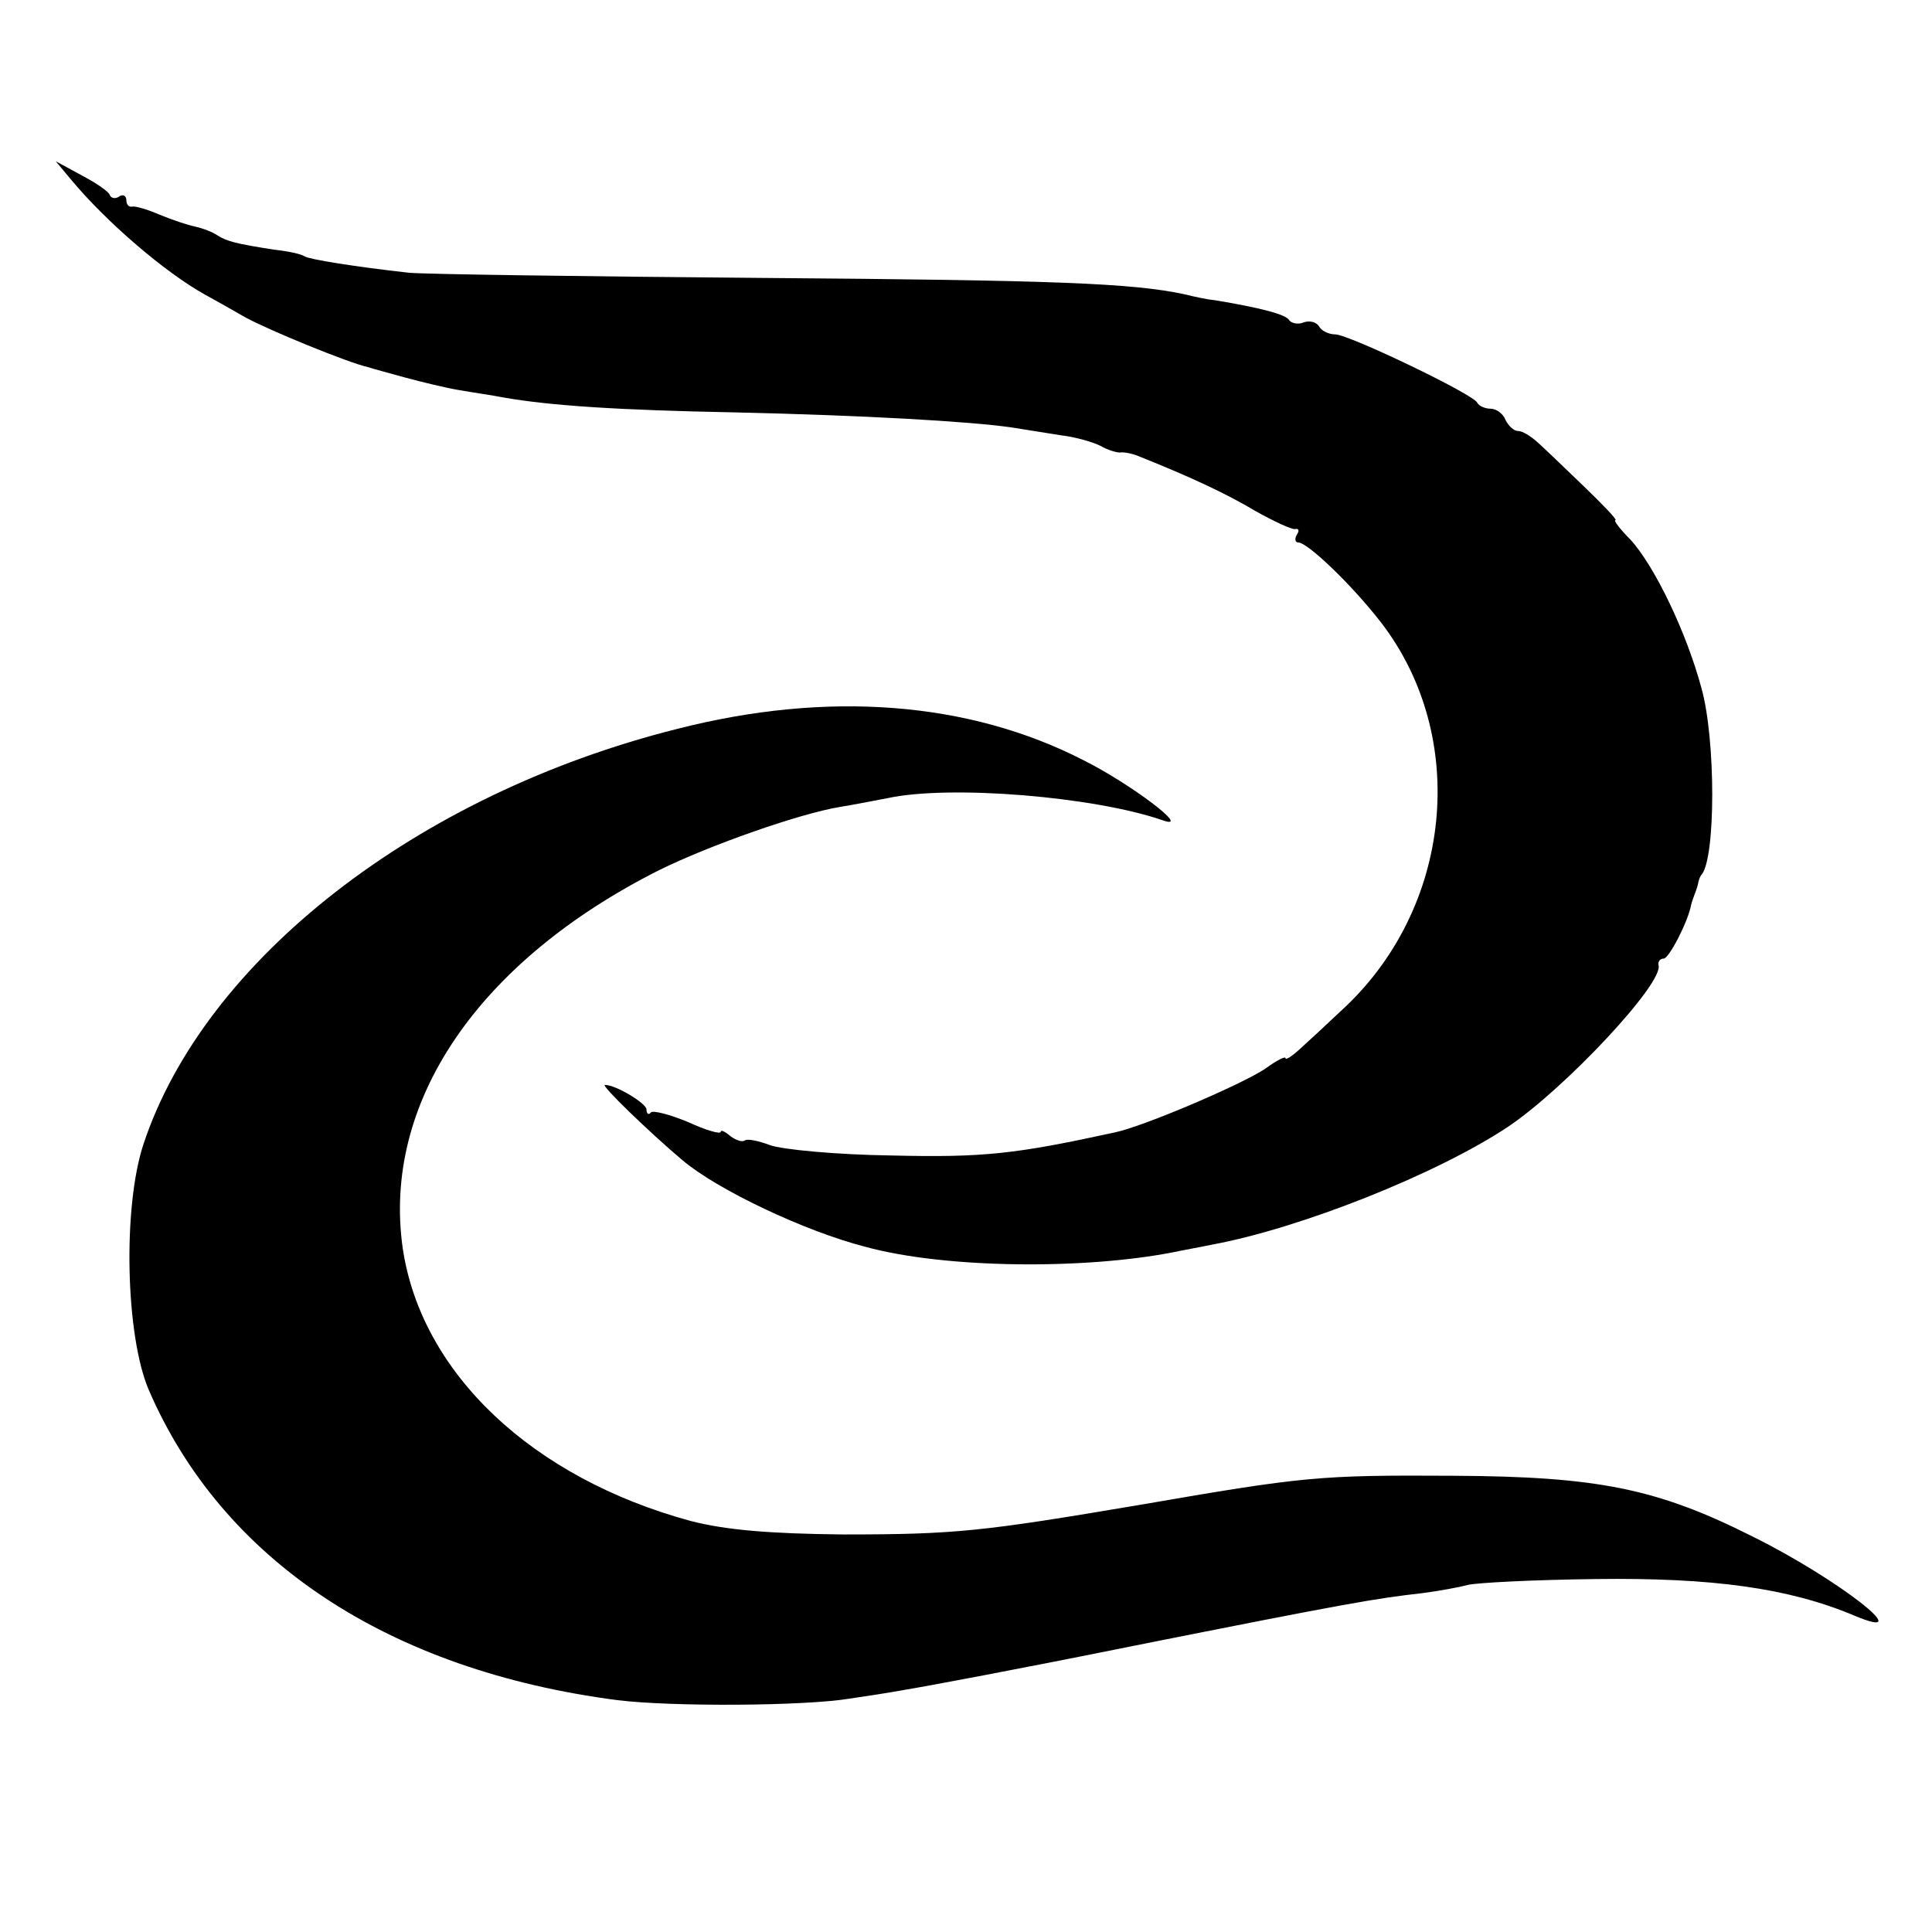 <svg version="1" xmlns="http://www.w3.org/2000/svg" width="346.667" height="346.667" viewBox="0 0 260 260"><path d="M9.5 24.1c4.9 5.9 12.8 12.6 18 15.5 1.1.6 3.6 2 5.5 3.1 3.1 1.7 13.8 6.1 16.5 6.7.6.2 2.8.8 5 1.4 2.2.6 5.5 1.4 7.3 1.7 1.7.3 4.5.7 6 1 6.3 1.1 15.5 1.7 31.2 2 17.5.4 31.2 1.2 37 2 1.9.3 5 .8 6.9 1.1 1.8.2 4.2.9 5.2 1.4 1 .6 2.2.9 2.6.9.4-.1 1.7.1 2.8.6 6.5 2.6 11.5 4.9 15.5 7.3 2.5 1.4 4.9 2.5 5.3 2.4.5-.1.6.2.2.8-.3.5-.2 1 .2 1 1.3 0 7.3 5.8 11.1 10.7 12 15.5 9.7 38.7-5.4 52.4-2 1.9-4.5 4.2-5.5 5.1-1.1 1-1.9 1.5-1.9 1.2 0-.3-1.2.3-2.7 1.4-3.1 2.1-16.4 7.8-20.3 8.6-13.3 2.9-17.6 3.4-30 3.1-7.4-.1-14.8-.8-16.4-1.4-1.6-.6-3.1-.9-3.4-.6-.3.2-1.1 0-1.9-.6-.7-.6-1.3-.9-1.3-.6 0 .4-2-.2-4.4-1.3-2.4-1-4.7-1.6-5-1.3-.3.4-.6.2-.6-.4 0-.8-4.1-3.3-5.6-3.3-.6 0 5.9 6.3 10.4 10.1 4.7 4 16.5 9.6 24.7 11.7 10.6 2.9 29.3 3.1 41.5.7 1.4-.3 3.7-.7 5.1-1 11.9-2.2 30.3-9.5 39.9-15.9 7.7-5.2 20.9-19.3 20.2-21.7-.1-.5.2-.9.7-.9.7 0 3.3-5 3.7-7.3.1-.4.3-.9.4-1.2.1-.3.4-1 .5-1.5.1-.6.3-1.1.5-1.3 1.9-2.3 1.9-18.1 0-25-2-7.5-6.3-16.5-9.6-20.1-1.4-1.4-2.3-2.6-2-2.6.3 0-1.6-2-4.2-4.5s-5.4-5.2-6.3-6c-.9-.8-2-1.5-2.6-1.5-.6 0-1.3-.7-1.7-1.5-.3-.8-1.2-1.5-2-1.5s-1.6-.4-1.8-.8c-.4-1.1-17.3-9.2-19.1-9.2-.9 0-1.9-.5-2.2-1.1-.4-.6-1.3-.8-2.1-.5-.7.3-1.6.1-1.9-.3-.4-.8-4-1.7-10-2.7-1.1-.1-2.9-.5-4.1-.8-7-1.5-17.4-1.9-56.9-2.2-24.2-.2-45.6-.5-47.5-.7-7.2-.8-13.4-1.8-14-2.2-.4-.3-2.2-.7-4.1-.9-5.1-.8-6.3-1.1-7.6-1.9-.7-.5-2.1-1-3-1.2-1-.2-3.1-.9-4.8-1.6-1.6-.7-3.3-1.2-3.7-1.1-.5.1-.8-.3-.8-.9 0-.5-.4-.8-.9-.5-.5.4-1.1.3-1.3-.1-.1-.5-1.9-1.7-3.8-2.7l-3.5-1.9 2 2.4z"/><path d="M91.1 98.1c-35 8.8-63.6 31.1-71.8 55.9-2.8 8.5-2.4 25.7.7 33 9.9 23 32.3 37.8 63.1 41.8 7.3.9 25.1.8 31.2-.2 2-.3 5.4-.8 7.5-1.2 2-.3 15.9-2.9 30.7-5.9 29.1-5.8 32.7-6.4 38.9-7.1 2.3-.3 5-.8 6.1-1.1 1.1-.3 8.9-.7 17.3-.8 15.6-.2 25.9 1.2 34.7 4.9 9 3.8-2.1-4.9-13.6-10.6-12.9-6.5-20.9-8.1-40.4-8.2-18-.1-20 .1-42 3.9-21.3 3.6-24.9 4-40 4-10-.1-15.8-.6-20.5-1.8-21.4-5.8-36.3-19.9-38.8-36.7-2.8-19.6 10.1-38.6 34.5-50.9 6.9-3.4 18.9-7.6 24.3-8.5 1.9-.3 4.9-.9 6.5-1.2 8.4-1.8 27.8-.2 37 3 4 1.4-4.3-4.9-10.7-8.1-15.4-7.9-34.4-9.4-54.7-4.2z"/></svg>